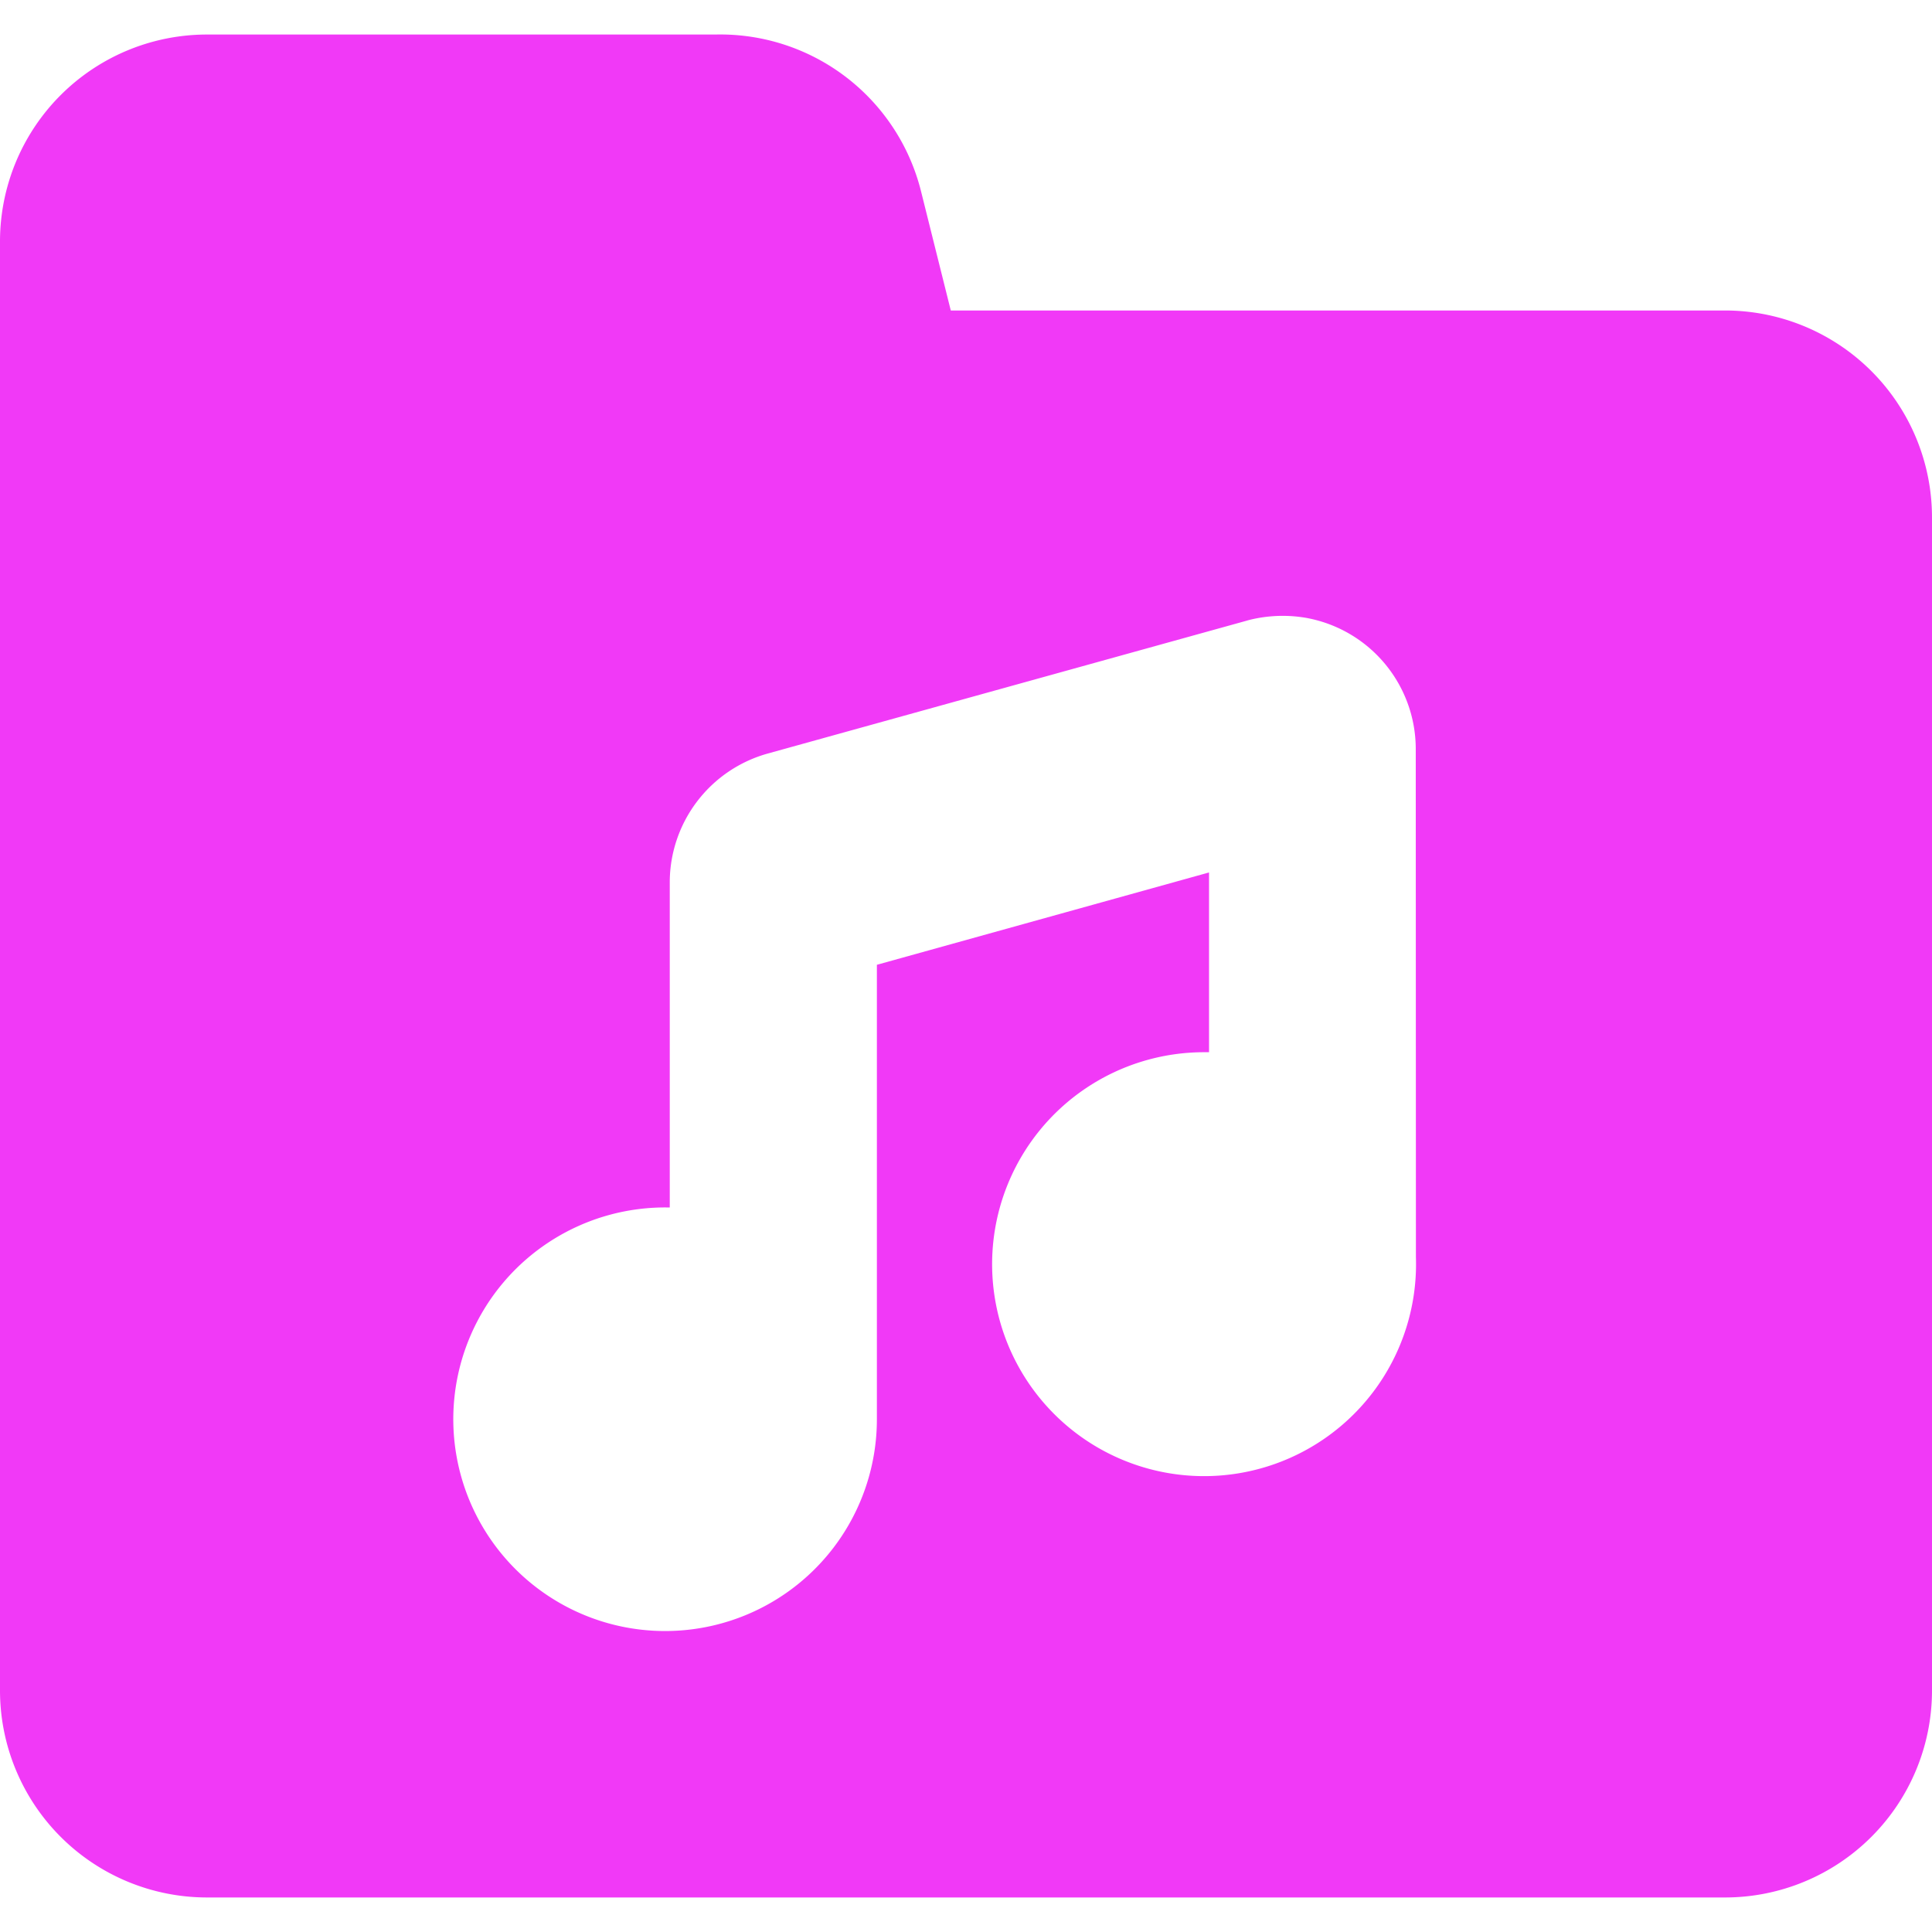 <svg xmlns="http://www.w3.org/2000/svg" width="24" height="24" fill="none"><path fill="#F139F7" fill-rule="evenodd" d="M8.885.429a2.571 2.571 0 0 1 2.558 1.954l.368 1.474h9.618A2.571 2.571 0 0 1 24 6.43V21a2.571 2.571 0 0 1-2.571 2.571H2.57A2.572 2.572 0 0 1 0 21V3A2.571 2.571 0 0 1 2.571.429h6.314Zm7.366 7.251a1.714 1.714 0 0 0-.75.026l-.009.003L9.54 9.36a1.663 1.663 0 0 0-1.22 1.59V15a2.631 2.631 0 1 0 2.573 2.631v-5.646l4.126-1.147v2.233h-.058a2.633 2.633 0 1 0 2.628 2.546l-.002-6.314v-.006A1.656 1.656 0 0 0 16.25 7.68Z" clip-rule="evenodd"/></svg>